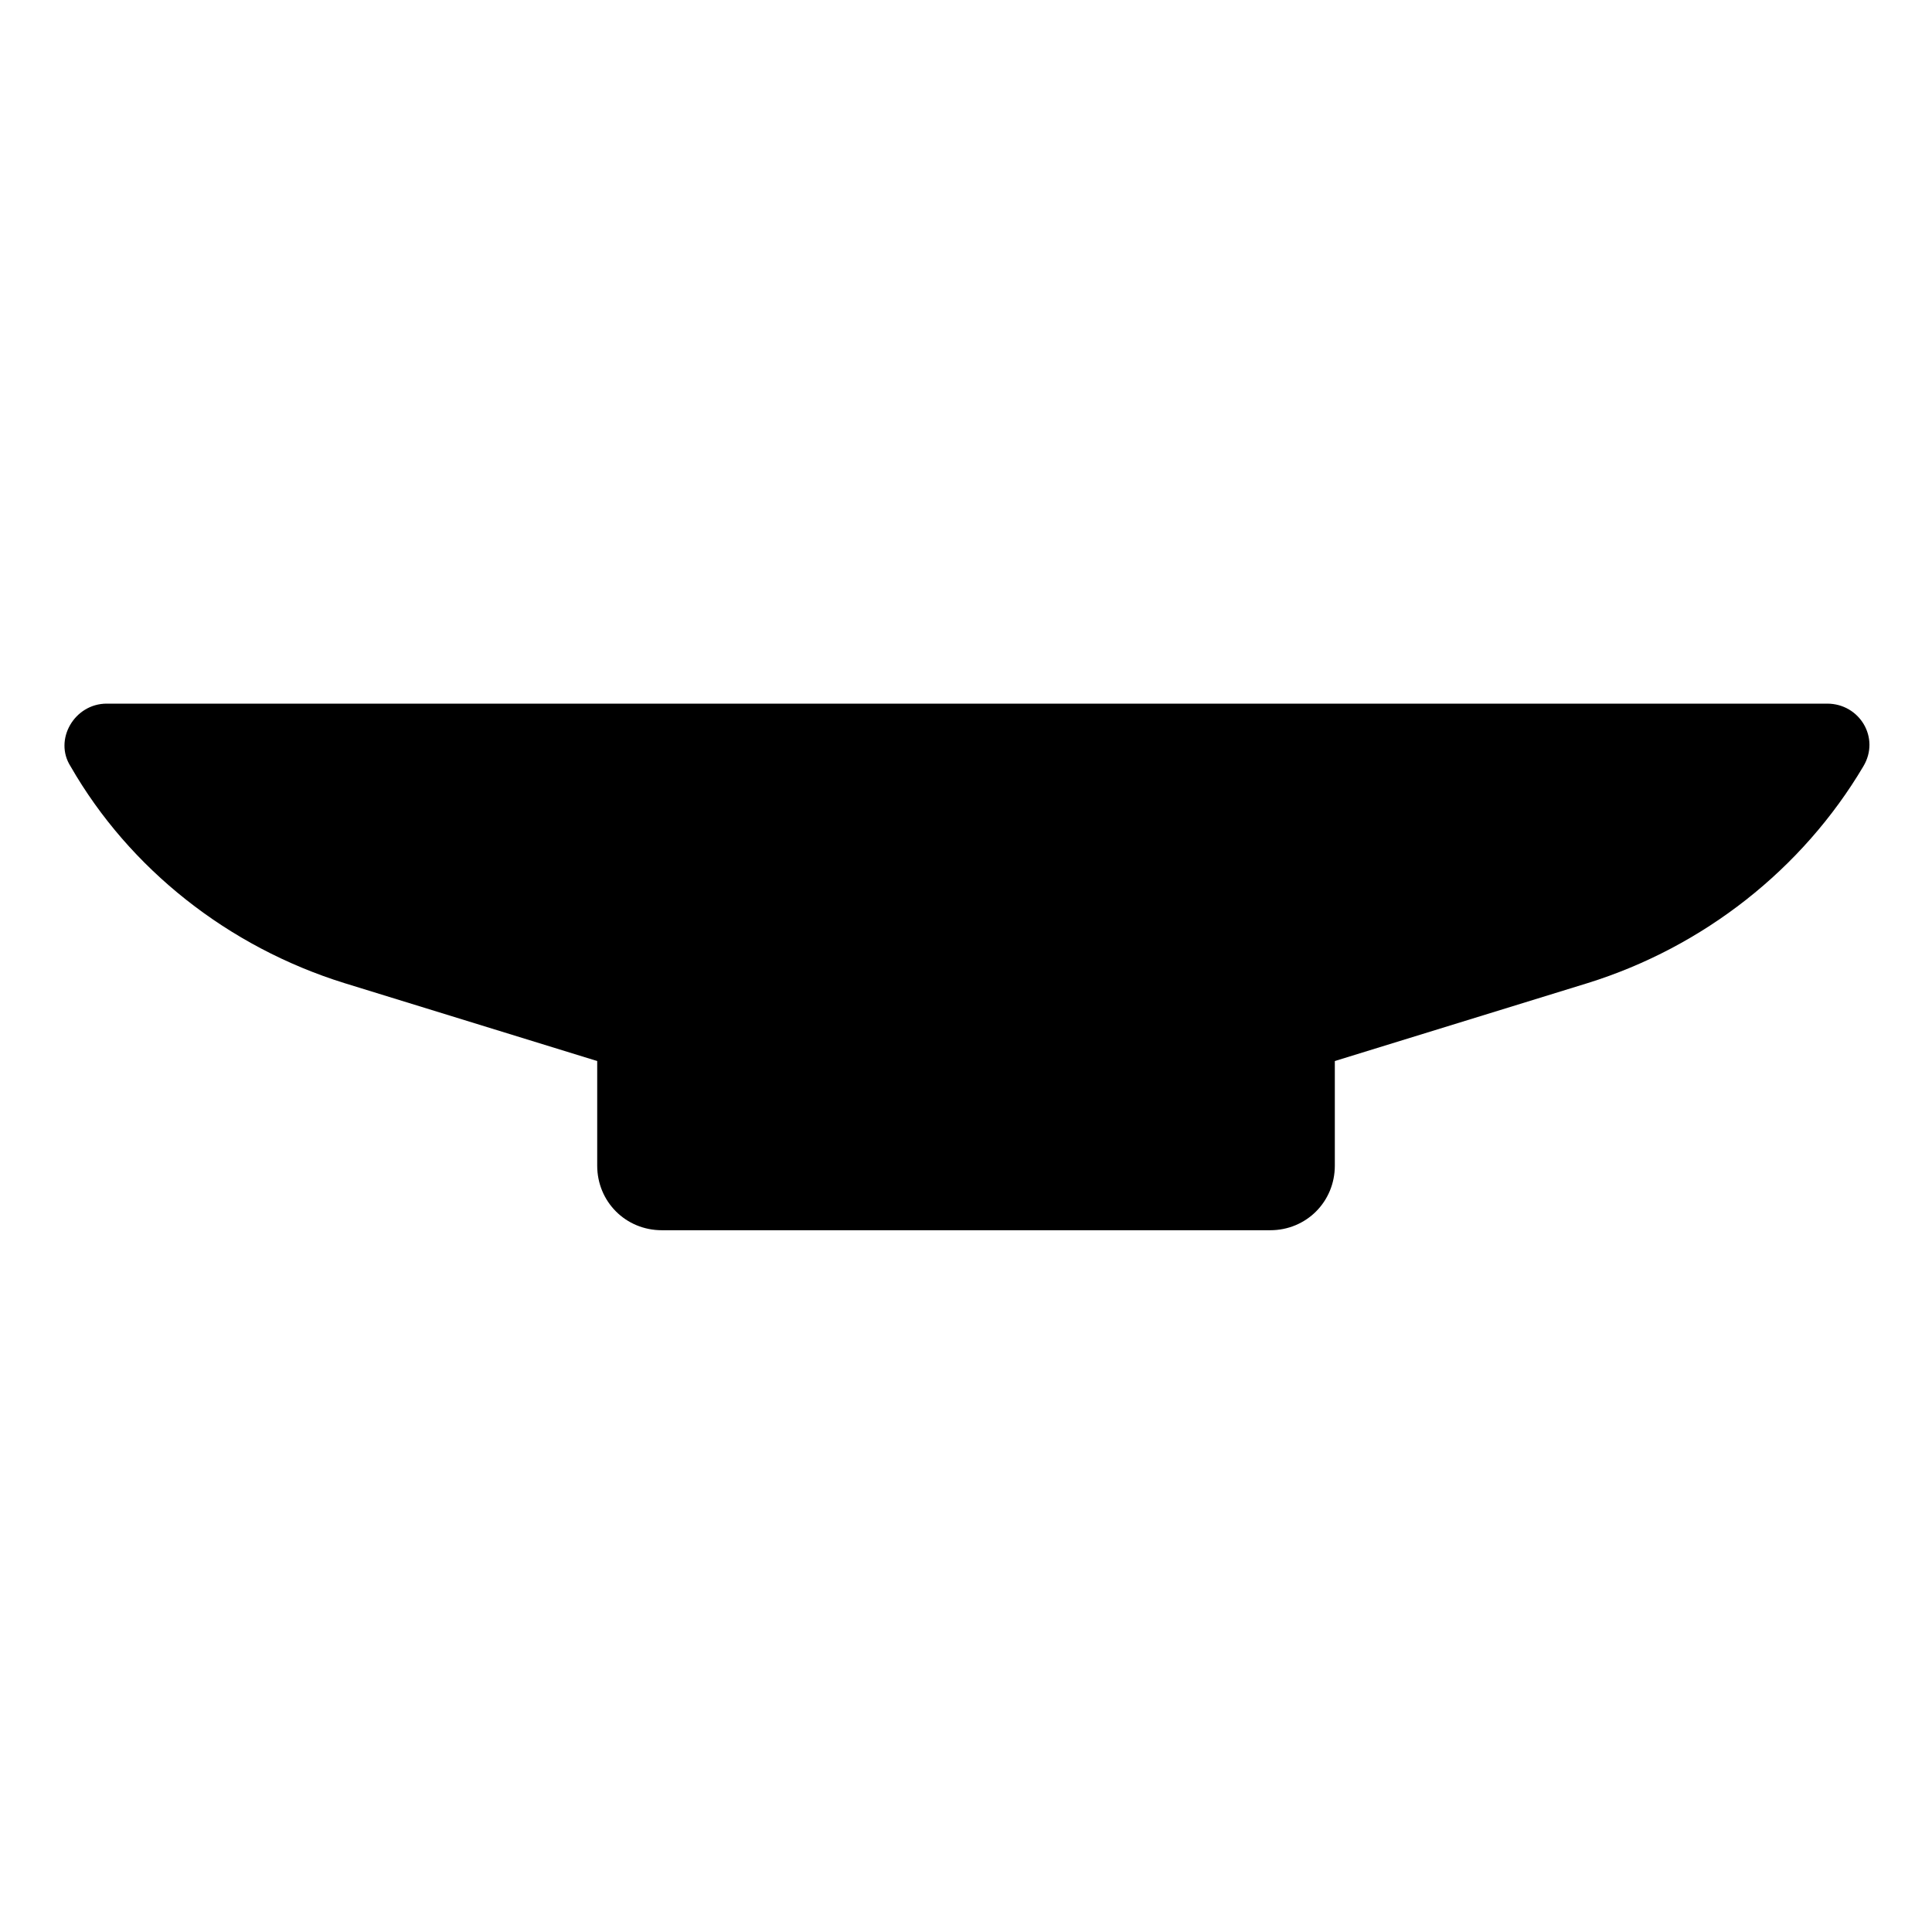 <?xml version="1.0" encoding="UTF-8"?>
<!-- The Best Svg Icon site in the world: iconSvg.co, Visit us! https://iconsvg.co -->
<svg fill="#000000" width="800px" height="800px" version="1.1" viewBox="144 144 512 512" xmlns="http://www.w3.org/2000/svg">
 <path d="m172.28 330.47c-8.566 0-14.105 9.574-9.574 16.625 15.621 27.207 41.816 47.863 72.551 57.434l67.008 20.656v27.711c0 9.574 7.559 17.129 17.129 17.129h161.22c9.574 0 17.129-7.559 17.129-17.129v-27.711l67.008-20.656c30.73-9.57 56.93-30.227 73.051-57.434 4.535-7.559-1.008-16.625-9.574-16.625z"/>
</svg>